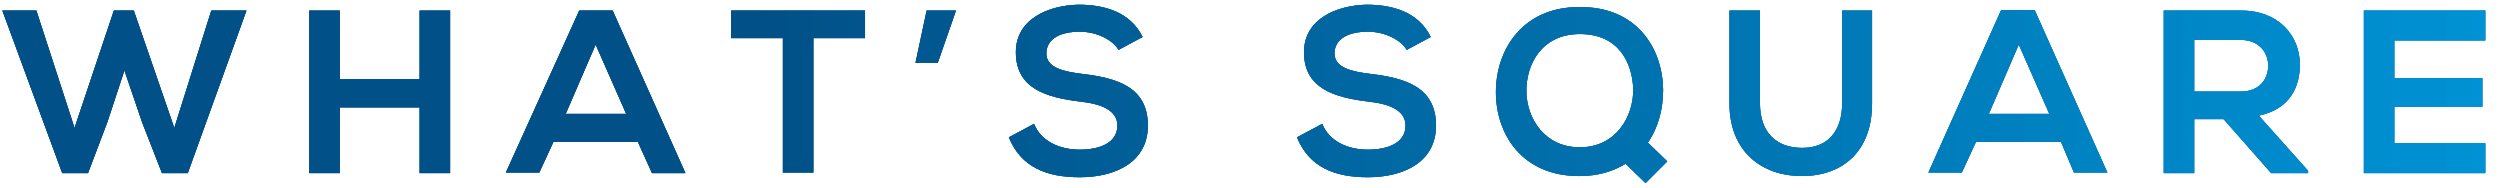 <?xml version="1.0" encoding="utf-8"?>
<!-- Generator: Adobe Illustrator 22.1.0, SVG Export Plug-In . SVG Version: 6.00 Build 0)  -->
<svg version="1.1" id="レイヤー_1" xmlns="http://www.w3.org/2000/svg" xmlns:xlink="http://www.w3.org/1999/xlink" x="0px"
	 y="0px" viewBox="0 0 426 32" style="enable-background:new 0 0 426 32;" xml:space="preserve">
<style type="text/css">
	.st0{fill:#F69718;}
	.st1{fill:#346688;}
	.st2{fill:url(#SVGID_1_);}
	.st3{fill:url(#SVGID_2_);}
	.st4{fill:url(#SVGID_3_);}
	.st5{fill:url(#SVGID_4_);}
	.st6{fill:url(#SVGID_5_);}
	.st7{fill:url(#SVGID_6_);}
	.st8{fill:url(#SVGID_7_);}
	.st9{fill:url(#SVGID_8_);}
	.st10{fill:url(#SVGID_9_);}
	.st11{fill:url(#SVGID_10_);}
	.st12{fill:url(#SVGID_11_);}
	.st13{fill:url(#SVGID_12_);}
	.st14{fill:url(#SVGID_13_);}
	.st15{fill:url(#SVGID_14_);}
	.st16{fill:url(#SVGID_15_);}
	.st17{fill:url(#SVGID_16_);}
	.st18{fill:url(#SVGID_17_);}
	.st19{fill:url(#SVGID_18_);}
	.st20{fill:url(#SVGID_19_);}
	.st21{fill:url(#SVGID_20_);}
	.st22{fill:url(#SVGID_21_);}
	.st23{fill:url(#SVGID_22_);}
	.st24{fill:url(#SVGID_23_);}
	.st25{fill:url(#SVGID_24_);}
	.st26{fill:url(#SVGID_25_);}
	.st27{fill:url(#SVGID_26_);}
	.st28{fill:url(#SVGID_27_);}
	.st29{fill:url(#SVGID_28_);}
	.st30{fill:url(#SVGID_29_);}
	.st31{fill:url(#SVGID_30_);}
	.st32{fill:url(#SVGID_31_);}
	.st33{fill:url(#SVGID_32_);}
	.st34{fill:url(#SVGID_33_);}
	.st35{fill:url(#SVGID_34_);}
	.st36{fill:url(#SVGID_35_);}
	.st37{fill:url(#SVGID_36_);}
	.st38{fill:url(#SVGID_37_);}
	.st39{fill:url(#SVGID_38_);}
	.st40{fill:url(#SVGID_39_);}
	.st41{fill:url(#SVGID_40_);}
	.st42{fill:url(#SVGID_41_);}
	.st43{fill:url(#SVGID_42_);}
	.st44{fill:url(#SVGID_43_);}
	.st45{fill:#FFFFFF;}
	.st46{fill:url(#SVGID_44_);}
	.st47{fill:url(#SVGID_45_);}
	.st48{fill:url(#SVGID_46_);}
	.st49{fill:url(#SVGID_47_);}
	.st50{fill:url(#SVGID_48_);}
	.st51{fill:url(#SVGID_49_);}
	.st52{fill:url(#SVGID_50_);}
	.st53{fill:url(#SVGID_51_);}
	.st54{fill:url(#SVGID_52_);}
	.st55{fill:url(#SVGID_53_);}
	.st56{fill:url(#SVGID_54_);}
	.st57{fill:url(#SVGID_55_);}
	.st58{fill:url(#SVGID_56_);}
	.st59{fill:url(#SVGID_57_);}
	.st60{fill:url(#SVGID_58_);}
	.st61{fill:url(#SVGID_59_);}
	.st62{fill:url(#SVGID_60_);}
	.st63{fill:url(#SVGID_61_);}
	.st64{fill:url(#SVGID_62_);}
	.st65{fill:url(#SVGID_63_);}
	.st66{fill:url(#SVGID_64_);}
	.st67{fill:url(#SVGID_65_);}
	.st68{fill:url(#SVGID_66_);}
	.st69{fill:url(#SVGID_67_);}
	.st70{fill:url(#SVGID_68_);}
	.st71{fill:url(#SVGID_69_);}
	.st72{fill:url(#SVGID_70_);}
	.st73{fill:url(#SVGID_71_);}
	.st74{fill:url(#SVGID_72_);}
	.st75{fill:url(#SVGID_73_);}
	.st76{fill:url(#SVGID_74_);}
	.st77{fill:url(#SVGID_75_);}
	.st78{fill:url(#SVGID_76_);}
	.st79{fill:url(#SVGID_77_);}
	.st80{fill:url(#SVGID_78_);}
	.st81{fill:url(#SVGID_79_);}
	.st82{fill:url(#SVGID_80_);}
	.st83{fill:url(#SVGID_81_);}
	.st84{fill:url(#SVGID_82_);}
	.st85{fill:url(#SVGID_83_);}
	.st86{fill:url(#SVGID_84_);}
	.st87{fill:url(#SVGID_85_);}
	.st88{fill:url(#SVGID_86_);}
	.st89{fill:#015087;}
	.st90{fill:url(#SVGID_87_);}
	.st91{fill:url(#SVGID_88_);}
	.st92{fill:url(#SVGID_89_);}
	.st93{fill:url(#SVGID_90_);}
	.st94{fill:url(#SVGID_91_);}
	.st95{fill:url(#SVGID_92_);}
	.st96{fill:url(#SVGID_93_);}
	.st97{fill:url(#SVGID_94_);}
	.st98{fill:url(#SVGID_95_);}
	.st99{fill:url(#SVGID_96_);}
	.st100{fill:url(#SVGID_97_);}
	.st101{fill:url(#SVGID_98_);}
	.st102{fill:url(#SVGID_99_);}
	.st103{fill:none;stroke:#FFFFFF;stroke-width:3.244;stroke-linecap:round;stroke-linejoin:round;}
	.st104{fill:none;stroke:url(#SVGID_100_);stroke-width:6.37;stroke-linecap:round;stroke-linejoin:round;}
	.st105{fill:none;stroke:url(#SVGID_101_);stroke-width:6.37;stroke-linecap:round;stroke-linejoin:round;}
	.st106{fill:none;stroke:url(#SVGID_102_);stroke-width:6.37;stroke-linecap:round;stroke-linejoin:round;stroke-dasharray:0,13;}
	.st107{fill:url(#SVGID_103_);}
	.st108{fill:none;stroke:url(#SVGID_104_);stroke-width:5.05;stroke-linecap:round;stroke-linejoin:round;}
	.st109{fill:none;stroke:url(#SVGID_105_);stroke-width:5.05;stroke-linecap:round;stroke-linejoin:round;}
	.st110{fill:none;stroke:url(#SVGID_106_);stroke-width:5.05;stroke-linecap:round;stroke-linejoin:round;}
	.st111{fill:none;stroke:url(#SVGID_107_);stroke-width:5.05;stroke-linecap:round;stroke-linejoin:round;}
	.st112{fill:none;stroke:url(#SVGID_108_);stroke-width:5.05;stroke-linecap:round;stroke-linejoin:round;}
	.st113{fill:none;stroke:url(#SVGID_109_);stroke-width:5.05;stroke-linecap:round;stroke-linejoin:round;}
	.st114{fill:none;stroke:url(#SVGID_110_);stroke-width:5.05;stroke-linecap:round;stroke-linejoin:round;}
	.st115{fill:none;stroke:url(#SVGID_111_);stroke-width:5.05;stroke-linecap:round;stroke-linejoin:round;}
	.st116{fill:none;stroke:url(#SVGID_112_);stroke-width:5.05;stroke-linecap:round;stroke-linejoin:round;}
	.st117{fill:none;stroke:url(#SVGID_113_);stroke-width:5.05;stroke-linecap:round;stroke-linejoin:round;}
	.st118{fill:none;stroke:url(#SVGID_114_);stroke-width:5.05;stroke-linecap:round;stroke-linejoin:round;}
	.st119{fill:none;stroke:url(#SVGID_115_);stroke-width:5.05;stroke-linecap:round;stroke-linejoin:round;}
	.st120{fill:none;stroke:url(#SVGID_116_);stroke-width:5.05;stroke-linecap:round;stroke-linejoin:round;}
	.st121{fill:url(#SVGID_117_);}
	.st122{fill:url(#SVGID_118_);}
	.st123{fill:url(#SVGID_119_);}
	.st124{fill:url(#SVGID_120_);}
	.st125{fill:url(#SVGID_121_);}
	.st126{fill:url(#SVGID_122_);}
	.st127{fill:none;stroke:url(#SVGID_123_);stroke-width:6.37;stroke-linecap:round;stroke-linejoin:round;}
	.st128{fill:none;stroke:url(#SVGID_124_);stroke-width:6.37;stroke-linecap:round;stroke-linejoin:round;}
	.st129{fill:none;stroke:url(#SVGID_125_);stroke-width:6.37;stroke-linecap:round;stroke-linejoin:round;stroke-dasharray:0,13;}
	.st130{fill:url(#SVGID_126_);}
	.st131{fill:none;stroke:url(#SVGID_127_);stroke-width:5.05;stroke-linecap:round;stroke-linejoin:round;}
	.st132{fill:none;stroke:url(#SVGID_128_);stroke-width:5.05;stroke-linecap:round;stroke-linejoin:round;}
	.st133{fill:none;stroke:url(#SVGID_129_);stroke-width:5.05;stroke-linecap:round;stroke-linejoin:round;}
	.st134{fill:none;stroke:url(#SVGID_130_);stroke-width:5.05;stroke-linecap:round;stroke-linejoin:round;}
	.st135{fill:none;stroke:url(#SVGID_131_);stroke-width:5.05;stroke-linecap:round;stroke-linejoin:round;}
	.st136{fill:none;stroke:url(#SVGID_132_);stroke-width:5.05;stroke-linecap:round;stroke-linejoin:round;}
	.st137{fill:none;stroke:url(#SVGID_133_);stroke-width:5.05;stroke-linecap:round;stroke-linejoin:round;}
	.st138{fill:none;stroke:url(#SVGID_134_);stroke-width:5.05;stroke-linecap:round;stroke-linejoin:round;}
	.st139{fill:none;stroke:url(#SVGID_135_);stroke-width:5.05;stroke-linecap:round;stroke-linejoin:round;}
	.st140{fill:none;stroke:url(#SVGID_136_);stroke-width:5.05;stroke-linecap:round;stroke-linejoin:round;}
	.st141{fill:none;stroke:url(#SVGID_137_);stroke-width:5.05;stroke-linecap:round;stroke-linejoin:round;}
	.st142{fill:none;stroke:url(#SVGID_138_);stroke-width:5.05;stroke-linecap:round;stroke-linejoin:round;}
	.st143{fill:none;stroke:url(#SVGID_139_);stroke-width:5.05;stroke-linecap:round;stroke-linejoin:round;}
	.st144{fill:none;stroke:#FFFFFF;stroke-width:2.954;stroke-linecap:round;stroke-linejoin:round;}
	.st145{fill:url(#SVGID_140_);}
	.st146{fill:url(#SVGID_141_);}
	.st147{fill:url(#SVGID_142_);}
	.st148{fill:none;stroke:url(#SVGID_143_);stroke-width:10.491;stroke-linecap:round;stroke-linejoin:round;}
	.st149{fill:none;stroke:url(#SVGID_144_);stroke-width:10.491;stroke-linecap:round;stroke-linejoin:round;}
	.st150{fill:none;stroke:url(#SVGID_145_);stroke-width:10.491;stroke-linecap:round;stroke-linejoin:round;}
	.st151{fill:none;stroke:url(#SVGID_146_);stroke-width:11.209;stroke-linecap:round;stroke-linejoin:round;}
	.st152{fill:none;stroke:url(#SVGID_147_);stroke-width:11.209;stroke-linecap:round;stroke-linejoin:round;}
	.st153{fill:none;stroke:url(#SVGID_148_);stroke-width:11.209;stroke-linecap:round;stroke-linejoin:round;}
	.st154{fill:none;stroke:url(#SVGID_149_);stroke-width:11.209;stroke-linecap:round;stroke-linejoin:round;}
	.st155{fill:none;stroke:url(#SVGID_150_);stroke-width:11.209;stroke-linecap:round;stroke-linejoin:round;}
	.st156{fill:none;stroke:url(#SVGID_151_);stroke-width:11.209;stroke-linecap:round;stroke-linejoin:round;}
	.st157{fill:none;stroke:url(#SVGID_152_);stroke-width:11.209;stroke-linecap:round;stroke-linejoin:round;}
	.st158{fill:none;stroke:url(#SVGID_153_);stroke-width:11.209;stroke-linecap:round;stroke-linejoin:round;}
	.st159{fill:none;stroke:#015087;stroke-width:4;stroke-miterlimit:10;}
	.st160{fill:url(#SVGID_154_);}
	.st161{fill:url(#SVGID_155_);}
	.st162{fill:url(#SVGID_156_);}
	.st163{fill:#040000;}
	.st164{fill:url(#SVGID_157_);}
	.st165{fill:url(#SVGID_158_);}
	.st166{fill:url(#SVGID_159_);}
	.st167{fill:url(#SVGID_160_);}
	.st168{fill:url(#SVGID_161_);}
	.st169{fill:url(#SVGID_162_);}
	.st170{fill:url(#SVGID_163_);}
	.st171{fill:url(#SVGID_164_);}
	.st172{fill:url(#SVGID_165_);}
	.st173{fill:url(#SVGID_166_);}
	.st174{fill:url(#SVGID_167_);}
	.st175{fill:url(#SVGID_168_);}
	.st176{fill:url(#SVGID_169_);}
	.st177{fill:url(#SVGID_170_);}
	.st178{fill:url(#SVGID_171_);}
	.st179{fill:url(#SVGID_172_);}
	.st180{fill:url(#SVGID_173_);}
	.st181{fill:url(#SVGID_174_);}
	.st182{fill:url(#SVGID_175_);}
	.st183{fill:url(#SVGID_176_);}
	.st184{fill:url(#SVGID_177_);}
	.st185{fill:url(#SVGID_178_);}
	.st186{fill:none;stroke:#000000;stroke-width:3.405;stroke-linecap:round;stroke-linejoin:round;}
	.st187{fill:none;stroke:#000000;stroke-width:2.771;stroke-linecap:round;stroke-linejoin:round;}
	.st188{fill:url(#SVGID_179_);}
	.st189{fill:url(#SVGID_180_);}
	.st190{fill:url(#SVGID_181_);}
	.st191{fill:url(#SVGID_182_);}
	.st192{fill:url(#SVGID_183_);}
	.st193{fill:url(#SVGID_184_);}
	.st194{fill:url(#SVGID_185_);}
	.st195{fill:url(#SVGID_186_);}
	.st196{fill:url(#SVGID_187_);}
	.st197{fill:url(#SVGID_188_);}
	.st198{fill:url(#SVGID_189_);}
	.st199{fill:url(#SVGID_190_);}
	.st200{fill:url(#SVGID_191_);}
	.st201{fill:url(#SVGID_192_);}
	.st202{fill:url(#SVGID_193_);}
	.st203{fill:url(#SVGID_194_);}
	.st204{fill:url(#SVGID_195_);}
	.st205{fill:url(#SVGID_196_);}
	.st206{fill:url(#SVGID_197_);}
	.st207{fill:url(#SVGID_198_);}
	.st208{fill:url(#SVGID_199_);}
	.st209{fill:url(#SVGID_200_);}
	.st210{fill:url(#SVGID_201_);}
	.st211{fill:url(#SVGID_202_);}
	.st212{fill:url(#SVGID_203_);}
	.st213{fill:url(#SVGID_204_);}
	.st214{fill:url(#SVGID_205_);}
	.st215{fill:url(#SVGID_206_);}
	.st216{fill:url(#SVGID_207_);}
	.st217{fill:url(#SVGID_208_);}
	.st218{fill:url(#SVGID_209_);}
	.st219{fill:url(#SVGID_210_);}
	.st220{fill:url(#SVGID_211_);}
	.st221{fill:url(#SVGID_212_);}
	.st222{fill:url(#SVGID_213_);}
	.st223{fill:url(#SVGID_214_);}
	.st224{fill:url(#SVGID_215_);}
	.st225{fill:url(#SVGID_216_);}
	.st226{fill:#F7C601;}
	.st227{fill:url(#SVGID_217_);}
	.st228{fill:url(#SVGID_218_);}
	.st229{fill:url(#SVGID_219_);}
	.st230{fill:url(#SVGID_220_);}
	.st231{fill:url(#SVGID_221_);}
	.st232{fill:url(#SVGID_222_);}
	.st233{fill:url(#SVGID_223_);}
	.st234{fill:url(#SVGID_224_);}
	.st235{fill:none;stroke:#FFFFFF;stroke-width:1.994;stroke-linecap:round;stroke-linejoin:round;}
	.st236{fill:none;stroke:#FFFFFF;stroke-width:2.261;stroke-linecap:round;stroke-linejoin:round;}
	.st237{fill:none;stroke:url(#SVGID_225_);stroke-width:23.489;stroke-linecap:round;stroke-linejoin:round;}
	.st238{fill:none;stroke:url(#SVGID_226_);stroke-width:23.489;stroke-linecap:round;stroke-linejoin:round;}
	.st239{fill:none;stroke:url(#SVGID_227_);stroke-width:23.489;stroke-linecap:round;stroke-linejoin:round;}
	.st240{fill:none;stroke:url(#SVGID_228_);stroke-width:23.489;stroke-linecap:round;stroke-linejoin:round;}
	.st241{fill:none;stroke:url(#SVGID_229_);stroke-width:23.489;stroke-linecap:round;stroke-linejoin:round;}
	.st242{fill:none;stroke:url(#SVGID_230_);stroke-width:23.489;stroke-linecap:round;stroke-linejoin:round;}
	.st243{fill:url(#SVGID_231_);}
	.st244{fill:url(#SVGID_232_);}
	.st245{fill:url(#SVGID_233_);}
	.st246{fill:url(#SVGID_234_);}
	.st247{fill:url(#SVGID_235_);}
	.st248{fill:url(#SVGID_236_);}
	.st249{fill:url(#SVGID_237_);}
	.st250{fill:none;stroke:url(#SVGID_238_);stroke-width:1.319;stroke-linecap:round;stroke-linejoin:round;}
	.st251{fill:none;stroke:url(#SVGID_239_);stroke-width:1.319;stroke-linecap:round;stroke-linejoin:round;}
	.st252{fill:none;stroke:url(#SVGID_240_);stroke-width:1.248;stroke-linecap:round;stroke-linejoin:round;}
	.st253{fill:none;stroke:url(#SVGID_241_);stroke-width:1.248;stroke-linecap:round;stroke-linejoin:round;}
	.st254{fill:url(#SVGID_242_);}
	.st255{fill:#26548D;}
</style>
<g>
	<g>
		<g>
			<path class="st1" d="M32,29.5h-4.4l-3.4-8.7L21.2,12l-2.9,8.8L15,29.5h-4.4L0.4,1.8h5.8l6.5,20l6.7-20h3.4l6.9,20l6.3-20H42
				L32,29.5z"/>
		</g>
		<g>
			<path class="st1" d="M71.5,29.5V18.3H57.9v11.2h-5.2V1.8h5.2v11.7h13.6V1.8h5.2v27.7H71.5z"/>
		</g>
		<g>
			<path class="st1" d="M108.7,24.2H94.3l-2.4,5.2h-5.7L98.7,1.8h5.7l12.4,27.7h-5.7L108.7,24.2z M101.5,7.6l-5.1,11.8h10.3
				L101.5,7.6z"/>
		</g>
		<g>
			<path class="st1" d="M133.4,6.5h-8.8V1.8c8,0,14.7,0,22.8,0v4.7h-8.8v22.9h-5.2V6.5z"/>
		</g>
		<g>
			<path class="st1" d="M157.9,1.8h5l-3.1,8.9H156L157.9,1.8z"/>
		</g>
		<g>
			<path class="st1" d="M190.6,8.5c-0.9-1.6-3.6-3.1-6.6-3.1c-3.9,0-5.7,1.6-5.7,3.7c0,2.4,2.8,3.1,6.2,3.5
				c5.8,0.7,11.1,2.2,11.1,8.8c0,6.2-5.5,8.8-11.6,8.8c-5.7,0-10-1.7-12.1-6.8l4.3-2.3c1.2,3,4.4,4.4,7.8,4.4c3.3,0,6.4-1.1,6.4-4.1
				c0-2.6-2.7-3.7-6.4-4.1c-5.7-0.7-10.9-2.2-10.9-8.4c0-5.7,5.6-8,10.7-8.1c4.3,0,8.8,1.2,10.9,5.5L190.6,8.5z"/>
		</g>
		<g>
			<path class="st1" d="M239.7,8.5c-0.9-1.6-3.6-3.1-6.6-3.1c-3.9,0-5.7,1.6-5.7,3.7c0,2.4,2.8,3.1,6.2,3.5
				c5.8,0.7,11.1,2.2,11.1,8.8c0,6.2-5.5,8.8-11.6,8.8c-5.7,0-10-1.7-12.1-6.8l4.3-2.3c1.2,3,4.4,4.4,7.8,4.4c3.3,0,6.4-1.1,6.4-4.1
				c0-2.6-2.7-3.7-6.4-4.1c-5.7-0.7-10.9-2.2-10.9-8.4c0-5.7,5.6-8,10.7-8.1c4.3,0,8.8,1.2,10.9,5.5L239.7,8.5z"/>
		</g>
		<g>
			<path class="st1" d="M283.4,15.3c0,3.2-0.8,6.4-2.6,9l3.3,3.2l-3.7,3.7l-3.4-3.3c-2.1,1.3-4.7,2.1-7.9,2.1
				c-9.8,0-14.2-7.2-14.2-14.3c0-7.2,4.5-14.5,14.2-14.5C278.9,1.1,283.3,8.2,283.4,15.3z M260.1,15.7c0.1,4.5,3.1,9.4,9.1,9.4
				c6.2,0,9.2-5.3,9.1-10c-0.2-4.5-2.5-9.3-9.1-9.3C262.7,5.8,260,11,260.1,15.7z"/>
		</g>
		<g>
			<path class="st1" d="M319,1.8v15.8c0,8.2-5,12.4-12,12.4c-6.6,0-12.3-4-12.3-12.4V1.8h5.2v15.8c0,5,2.8,7.6,7.2,7.6
				s6.8-2.9,6.8-7.6V1.8H319z"/>
		</g>
		<g>
			<path class="st1" d="M351.2,24.2h-14.5l-2.4,5.2h-5.7l12.4-27.7h5.7l12.4,27.7h-5.7L351.2,24.2z M344,7.6l-5.1,11.8h10.3L344,7.6
				z"/>
		</g>
		<g>
			<path class="st1" d="M393.2,29.5H387l-8.1-9.2h-5v9.2h-5.2V1.8c4.4,0,8.8,0,13.2,0c6.5,0,10,4.4,10,9.2c0,3.8-1.7,7.6-7,8.7
				l8.4,9.4V29.5z M373.9,6.7v8.9h7.9c3.3,0,4.7-2.2,4.7-4.4s-1.5-4.4-4.7-4.4H373.9z"/>
		</g>
		<g>
			<path class="st1" d="M423.5,29.5h-20.7c0-9.2,0-18.5,0-27.7h20.7v5.1H408v6.4h15v4.9h-15v6.2h15.5V29.5z"/>
		</g>
	</g>
	<g>
		<g>
			<linearGradient id="SVGID_1_" gradientUnits="userSpaceOnUse" x1="0.385" y1="16.029" x2="423.484" y2="16.029">
				<stop  offset="0" style="stop-color:#015087"/>
				<stop  offset="0.3" style="stop-color:#015087"/>
				<stop  offset="1" style="stop-color:#0092D4"/>
			</linearGradient>
			<path class="st2" d="M32,29.5h-4.4l-3.4-8.7L21.2,12l-2.9,8.8L15,29.5h-4.4L0.4,1.8h5.8l6.5,20l6.7-20h3.4l6.9,20l6.3-20H42
				L32,29.5z"/>
			<linearGradient id="SVGID_2_" gradientUnits="userSpaceOnUse" x1="0.385" y1="16.029" x2="423.484" y2="16.029">
				<stop  offset="0" style="stop-color:#015087"/>
				<stop  offset="0.3" style="stop-color:#015087"/>
				<stop  offset="1" style="stop-color:#0092D4"/>
			</linearGradient>
			<path class="st3" d="M32,29.5h-4.4l-3.4-8.7L21.2,12l-2.9,8.8L15,29.5h-4.4L0.4,1.8h5.8l6.5,20l6.7-20h3.4l6.9,20l6.3-20H42
				L32,29.5z"/>
		</g>
		<g>
			<linearGradient id="SVGID_3_" gradientUnits="userSpaceOnUse" x1="0.385" y1="16.029" x2="423.484" y2="16.029">
				<stop  offset="0" style="stop-color:#015087"/>
				<stop  offset="0.3" style="stop-color:#015087"/>
				<stop  offset="1" style="stop-color:#0092D4"/>
			</linearGradient>
			<path class="st4" d="M71.5,29.5V18.3H57.9v11.2h-5.2V1.8h5.2v11.7h13.6V1.8h5.2v27.7H71.5z"/>
			<linearGradient id="SVGID_4_" gradientUnits="userSpaceOnUse" x1="0.385" y1="16.029" x2="423.484" y2="16.029">
				<stop  offset="0" style="stop-color:#015087"/>
				<stop  offset="0.3" style="stop-color:#015087"/>
				<stop  offset="1" style="stop-color:#0092D4"/>
			</linearGradient>
			<path class="st5" d="M71.5,29.5V18.3H57.9v11.2h-5.2V1.8h5.2v11.7h13.6V1.8h5.2v27.7H71.5z"/>
		</g>
		<g>
			<linearGradient id="SVGID_5_" gradientUnits="userSpaceOnUse" x1="0.385" y1="16.029" x2="423.484" y2="16.029">
				<stop  offset="0" style="stop-color:#015087"/>
				<stop  offset="0.3" style="stop-color:#015087"/>
				<stop  offset="1" style="stop-color:#0092D4"/>
			</linearGradient>
			<path class="st6" d="M108.7,24.2H94.3l-2.4,5.2h-5.7L98.7,1.8h5.7l12.4,27.7h-5.7L108.7,24.2z M101.5,7.6l-5.1,11.8h10.3
				L101.5,7.6z"/>
			<linearGradient id="SVGID_6_" gradientUnits="userSpaceOnUse" x1="0.385" y1="16.029" x2="423.484" y2="16.029">
				<stop  offset="0" style="stop-color:#015087"/>
				<stop  offset="0.3" style="stop-color:#015087"/>
				<stop  offset="1" style="stop-color:#0092D4"/>
			</linearGradient>
			<path class="st7" d="M108.7,24.2H94.3l-2.4,5.2h-5.7L98.7,1.8h5.7l12.4,27.7h-5.7L108.7,24.2z M101.5,7.6l-5.1,11.8h10.3
				L101.5,7.6z"/>
		</g>
		<g>
			<linearGradient id="SVGID_7_" gradientUnits="userSpaceOnUse" x1="0.385" y1="16.029" x2="423.484" y2="16.029">
				<stop  offset="0" style="stop-color:#015087"/>
				<stop  offset="0.3" style="stop-color:#015087"/>
				<stop  offset="1" style="stop-color:#0092D4"/>
			</linearGradient>
			<path class="st8" d="M133.4,6.5h-8.8V1.8c8,0,14.7,0,22.8,0v4.7h-8.8v22.9h-5.2V6.5z"/>
			<linearGradient id="SVGID_8_" gradientUnits="userSpaceOnUse" x1="0.385" y1="16.029" x2="423.484" y2="16.029">
				<stop  offset="0" style="stop-color:#015087"/>
				<stop  offset="0.3" style="stop-color:#015087"/>
				<stop  offset="1" style="stop-color:#0092D4"/>
			</linearGradient>
			<path class="st9" d="M133.4,6.5h-8.8V1.8c8,0,14.7,0,22.8,0v4.7h-8.8v22.9h-5.2V6.5z"/>
		</g>
		<g>
			<linearGradient id="SVGID_9_" gradientUnits="userSpaceOnUse" x1="0.385" y1="16.029" x2="423.484" y2="16.029">
				<stop  offset="0" style="stop-color:#015087"/>
				<stop  offset="0.3" style="stop-color:#015087"/>
				<stop  offset="1" style="stop-color:#0092D4"/>
			</linearGradient>
			<path class="st10" d="M157.9,1.8h5l-3.1,8.9H156L157.9,1.8z"/>
			<linearGradient id="SVGID_10_" gradientUnits="userSpaceOnUse" x1="0.385" y1="16.029" x2="423.484" y2="16.029">
				<stop  offset="0" style="stop-color:#015087"/>
				<stop  offset="0.3" style="stop-color:#015087"/>
				<stop  offset="1" style="stop-color:#0092D4"/>
			</linearGradient>
			<path class="st11" d="M157.9,1.8h5l-3.1,8.9H156L157.9,1.8z"/>
		</g>
		<g>
			<linearGradient id="SVGID_11_" gradientUnits="userSpaceOnUse" x1="0.385" y1="16.029" x2="423.484" y2="16.029">
				<stop  offset="0" style="stop-color:#015087"/>
				<stop  offset="0.3" style="stop-color:#015087"/>
				<stop  offset="1" style="stop-color:#0092D4"/>
			</linearGradient>
			<path class="st12" d="M190.6,8.5c-0.9-1.6-3.6-3.1-6.6-3.1c-3.9,0-5.7,1.6-5.7,3.7c0,2.4,2.8,3.1,6.2,3.5
				c5.8,0.7,11.1,2.2,11.1,8.8c0,6.2-5.5,8.8-11.6,8.8c-5.7,0-10-1.7-12.1-6.8l4.3-2.3c1.2,3,4.4,4.4,7.8,4.4c3.3,0,6.4-1.1,6.4-4.1
				c0-2.6-2.7-3.7-6.4-4.1c-5.7-0.7-10.9-2.2-10.9-8.4c0-5.7,5.6-8,10.7-8.1c4.3,0,8.8,1.2,10.9,5.5L190.6,8.5z"/>
			<linearGradient id="SVGID_12_" gradientUnits="userSpaceOnUse" x1="0.385" y1="16.029" x2="423.484" y2="16.029">
				<stop  offset="0" style="stop-color:#015087"/>
				<stop  offset="0.3" style="stop-color:#015087"/>
				<stop  offset="1" style="stop-color:#0092D4"/>
			</linearGradient>
			<path class="st13" d="M190.6,8.5c-0.9-1.6-3.6-3.1-6.6-3.1c-3.9,0-5.7,1.6-5.7,3.7c0,2.4,2.8,3.1,6.2,3.5
				c5.8,0.7,11.1,2.2,11.1,8.8c0,6.2-5.5,8.8-11.6,8.8c-5.7,0-10-1.7-12.1-6.8l4.3-2.3c1.2,3,4.4,4.4,7.8,4.4c3.3,0,6.4-1.1,6.4-4.1
				c0-2.6-2.7-3.7-6.4-4.1c-5.7-0.7-10.9-2.2-10.9-8.4c0-5.7,5.6-8,10.7-8.1c4.3,0,8.8,1.2,10.9,5.5L190.6,8.5z"/>
		</g>
		<g>
			<linearGradient id="SVGID_13_" gradientUnits="userSpaceOnUse" x1="0.385" y1="16.029" x2="423.484" y2="16.029">
				<stop  offset="0" style="stop-color:#015087"/>
				<stop  offset="0.3" style="stop-color:#015087"/>
				<stop  offset="1" style="stop-color:#0092D4"/>
			</linearGradient>
			<path class="st14" d="M239.7,8.5c-0.9-1.6-3.6-3.1-6.6-3.1c-3.9,0-5.7,1.6-5.7,3.7c0,2.4,2.8,3.1,6.2,3.5
				c5.8,0.7,11.1,2.2,11.1,8.8c0,6.2-5.5,8.8-11.6,8.8c-5.7,0-10-1.7-12.1-6.8l4.3-2.3c1.2,3,4.4,4.4,7.8,4.4c3.3,0,6.4-1.1,6.4-4.1
				c0-2.6-2.7-3.7-6.4-4.1c-5.7-0.7-10.9-2.2-10.9-8.4c0-5.7,5.6-8,10.7-8.1c4.3,0,8.8,1.2,10.9,5.5L239.7,8.5z"/>
			<linearGradient id="SVGID_14_" gradientUnits="userSpaceOnUse" x1="0.385" y1="16.029" x2="423.484" y2="16.029">
				<stop  offset="0" style="stop-color:#015087"/>
				<stop  offset="0.3" style="stop-color:#015087"/>
				<stop  offset="1" style="stop-color:#0092D4"/>
			</linearGradient>
			<path class="st15" d="M239.7,8.5c-0.9-1.6-3.6-3.1-6.6-3.1c-3.9,0-5.7,1.6-5.7,3.7c0,2.4,2.8,3.1,6.2,3.5
				c5.8,0.7,11.1,2.2,11.1,8.8c0,6.2-5.5,8.8-11.6,8.8c-5.7,0-10-1.7-12.1-6.8l4.3-2.3c1.2,3,4.4,4.4,7.8,4.4c3.3,0,6.4-1.1,6.4-4.1
				c0-2.6-2.7-3.7-6.4-4.1c-5.7-0.7-10.9-2.2-10.9-8.4c0-5.7,5.6-8,10.7-8.1c4.3,0,8.8,1.2,10.9,5.5L239.7,8.5z"/>
		</g>
		<g>
			<linearGradient id="SVGID_15_" gradientUnits="userSpaceOnUse" x1="0.385" y1="16.029" x2="423.484" y2="16.029">
				<stop  offset="0" style="stop-color:#015087"/>
				<stop  offset="0.3" style="stop-color:#015087"/>
				<stop  offset="1" style="stop-color:#0092D4"/>
			</linearGradient>
			<path class="st16" d="M283.4,15.3c0,3.2-0.8,6.4-2.6,9l3.3,3.2l-3.7,3.7l-3.4-3.3c-2.1,1.3-4.7,2.1-7.9,2.1
				c-9.8,0-14.2-7.2-14.2-14.3c0-7.2,4.5-14.5,14.2-14.5C278.9,1.1,283.3,8.2,283.4,15.3z M260.1,15.7c0.1,4.5,3.1,9.4,9.1,9.4
				c6.2,0,9.2-5.3,9.1-10c-0.2-4.5-2.5-9.3-9.1-9.3C262.7,5.8,260,11,260.1,15.7z"/>
			<linearGradient id="SVGID_16_" gradientUnits="userSpaceOnUse" x1="0.385" y1="16.029" x2="423.484" y2="16.029">
				<stop  offset="0" style="stop-color:#015087"/>
				<stop  offset="0.3" style="stop-color:#015087"/>
				<stop  offset="1" style="stop-color:#0092D4"/>
			</linearGradient>
			<path class="st17" d="M283.4,15.3c0,3.2-0.8,6.4-2.6,9l3.3,3.2l-3.7,3.7l-3.4-3.3c-2.1,1.3-4.7,2.1-7.9,2.1
				c-9.8,0-14.2-7.2-14.2-14.3c0-7.2,4.5-14.5,14.2-14.5C278.9,1.1,283.3,8.2,283.4,15.3z M260.1,15.7c0.1,4.5,3.1,9.4,9.1,9.4
				c6.2,0,9.2-5.3,9.1-10c-0.2-4.5-2.5-9.3-9.1-9.3C262.7,5.8,260,11,260.1,15.7z"/>
		</g>
		<g>
			<linearGradient id="SVGID_17_" gradientUnits="userSpaceOnUse" x1="0.385" y1="16.029" x2="423.484" y2="16.029">
				<stop  offset="0" style="stop-color:#015087"/>
				<stop  offset="0.3" style="stop-color:#015087"/>
				<stop  offset="1" style="stop-color:#0092D4"/>
			</linearGradient>
			<path class="st18" d="M319,1.8v15.8c0,8.2-5,12.4-12,12.4c-6.6,0-12.3-4-12.3-12.4V1.8h5.2v15.8c0,5,2.8,7.6,7.2,7.6
				s6.8-2.9,6.8-7.6V1.8H319z"/>
			<linearGradient id="SVGID_18_" gradientUnits="userSpaceOnUse" x1="0.385" y1="16.029" x2="423.484" y2="16.029">
				<stop  offset="0" style="stop-color:#015087"/>
				<stop  offset="0.3" style="stop-color:#015087"/>
				<stop  offset="1" style="stop-color:#0092D4"/>
			</linearGradient>
			<path class="st19" d="M319,1.8v15.8c0,8.2-5,12.4-12,12.4c-6.6,0-12.3-4-12.3-12.4V1.8h5.2v15.8c0,5,2.8,7.6,7.2,7.6
				s6.8-2.9,6.8-7.6V1.8H319z"/>
		</g>
		<g>
			<linearGradient id="SVGID_19_" gradientUnits="userSpaceOnUse" x1="0.385" y1="16.029" x2="423.484" y2="16.029">
				<stop  offset="0" style="stop-color:#015087"/>
				<stop  offset="0.3" style="stop-color:#015087"/>
				<stop  offset="1" style="stop-color:#0092D4"/>
			</linearGradient>
			<path class="st20" d="M351.2,24.2h-14.5l-2.4,5.2h-5.7l12.4-27.7h5.7l12.4,27.7h-5.7L351.2,24.2z M344,7.6l-5.1,11.8h10.3
				L344,7.6z"/>
			<linearGradient id="SVGID_20_" gradientUnits="userSpaceOnUse" x1="0.385" y1="16.029" x2="423.484" y2="16.029">
				<stop  offset="0" style="stop-color:#015087"/>
				<stop  offset="0.3" style="stop-color:#015087"/>
				<stop  offset="1" style="stop-color:#0092D4"/>
			</linearGradient>
			<path class="st21" d="M351.2,24.2h-14.5l-2.4,5.2h-5.7l12.4-27.7h5.7l12.4,27.7h-5.7L351.2,24.2z M344,7.6l-5.1,11.8h10.3
				L344,7.6z"/>
		</g>
		<g>
			<linearGradient id="SVGID_21_" gradientUnits="userSpaceOnUse" x1="0.385" y1="16.029" x2="423.484" y2="16.029">
				<stop  offset="0" style="stop-color:#015087"/>
				<stop  offset="0.3" style="stop-color:#015087"/>
				<stop  offset="1" style="stop-color:#0092D4"/>
			</linearGradient>
			<path class="st22" d="M393.2,29.5H387l-8.1-9.2h-5v9.2h-5.2V1.8c4.4,0,8.8,0,13.2,0c6.5,0,10,4.4,10,9.2c0,3.8-1.7,7.6-7,8.7
				l8.4,9.4V29.5z M373.9,6.7v8.9h7.9c3.3,0,4.7-2.2,4.7-4.4s-1.5-4.4-4.7-4.4H373.9z"/>
			<linearGradient id="SVGID_22_" gradientUnits="userSpaceOnUse" x1="0.385" y1="16.029" x2="423.484" y2="16.029">
				<stop  offset="0" style="stop-color:#015087"/>
				<stop  offset="0.3" style="stop-color:#015087"/>
				<stop  offset="1" style="stop-color:#0092D4"/>
			</linearGradient>
			<path class="st23" d="M393.2,29.5H387l-8.1-9.2h-5v9.2h-5.2V1.8c4.4,0,8.8,0,13.2,0c6.5,0,10,4.4,10,9.2c0,3.8-1.7,7.6-7,8.7
				l8.4,9.4V29.5z M373.9,6.7v8.9h7.9c3.3,0,4.7-2.2,4.7-4.4s-1.5-4.4-4.7-4.4H373.9z"/>
		</g>
		<g>
			<linearGradient id="SVGID_23_" gradientUnits="userSpaceOnUse" x1="0.385" y1="16.029" x2="423.484" y2="16.029">
				<stop  offset="0" style="stop-color:#015087"/>
				<stop  offset="0.3" style="stop-color:#015087"/>
				<stop  offset="1" style="stop-color:#0092D4"/>
			</linearGradient>
			<path class="st24" d="M423.5,29.5h-20.7c0-9.2,0-18.5,0-27.7h20.7v5.1H408v6.4h15v4.9h-15v6.2h15.5V29.5z"/>
			<linearGradient id="SVGID_24_" gradientUnits="userSpaceOnUse" x1="0.385" y1="16.029" x2="423.484" y2="16.029">
				<stop  offset="0" style="stop-color:#015087"/>
				<stop  offset="0.3" style="stop-color:#015087"/>
				<stop  offset="1" style="stop-color:#0092D4"/>
			</linearGradient>
			<path class="st25" d="M423.5,29.5h-20.7c0-9.2,0-18.5,0-27.7h20.7v5.1H408v6.4h15v4.9h-15v6.2h15.5V29.5z"/>
		</g>
	</g>
</g>
</svg>
